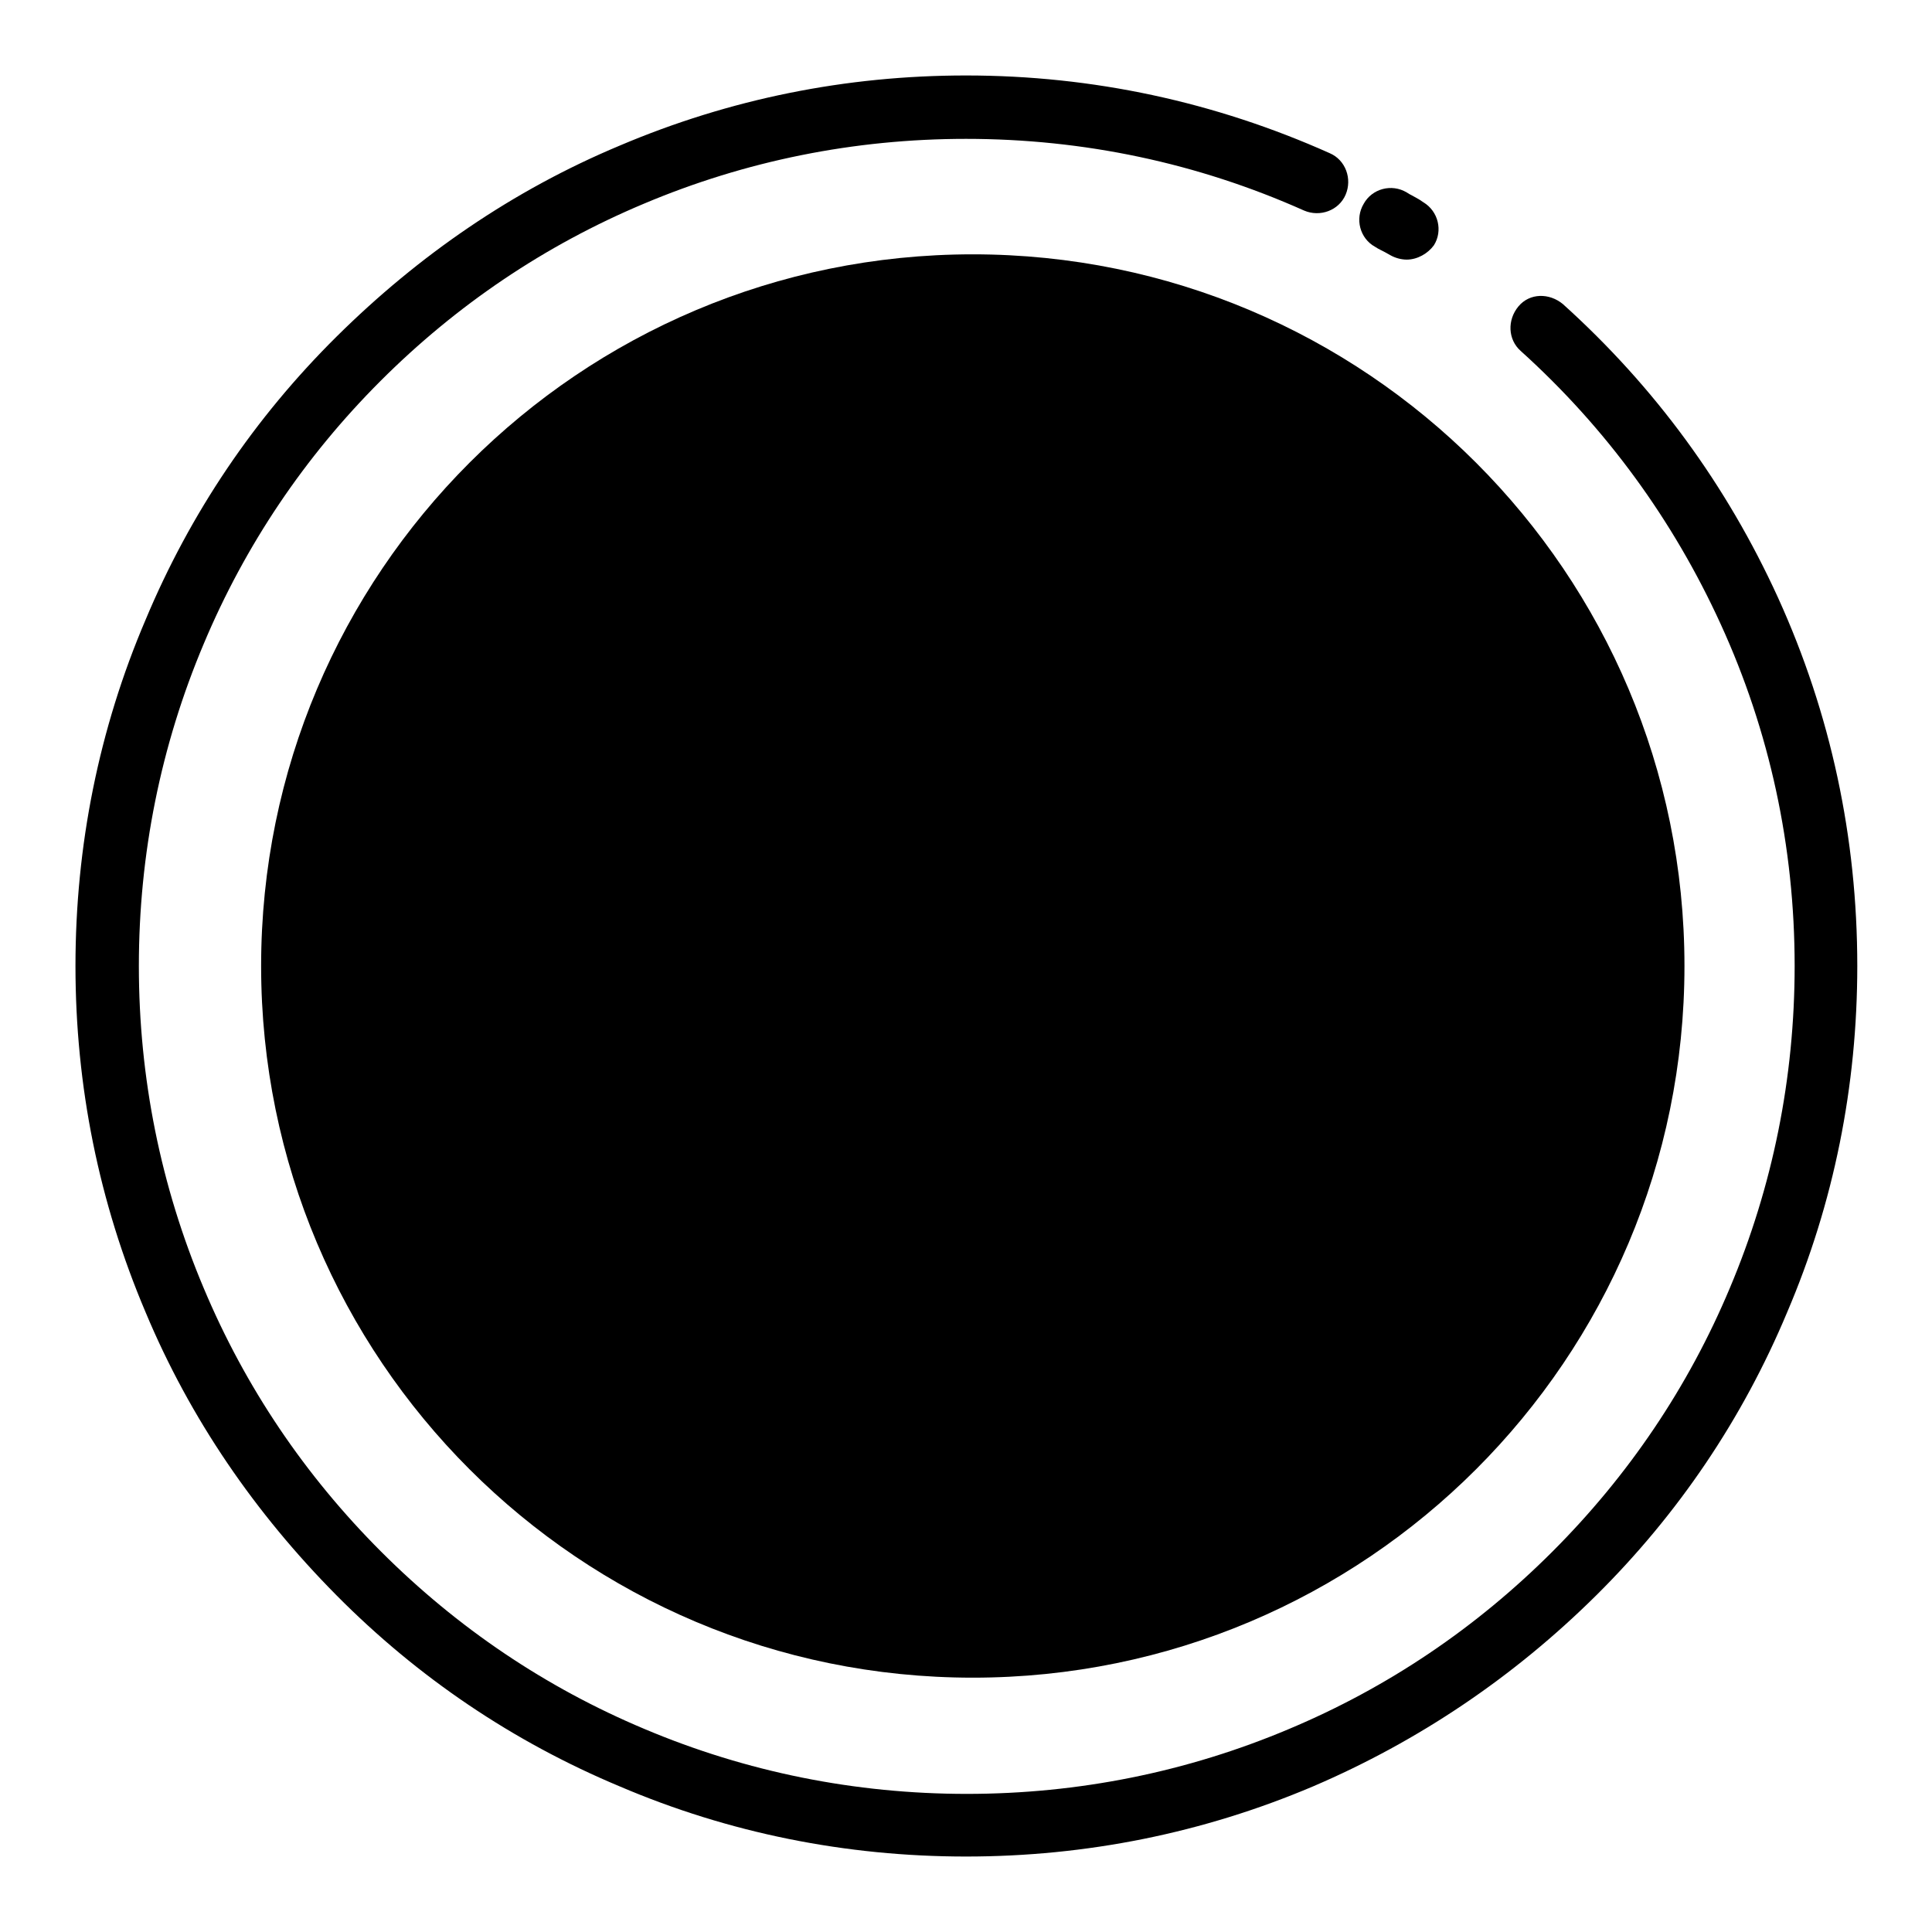 <?xml version="1.0" encoding="utf-8"?>
<!-- Svg Vector Icons : http://www.onlinewebfonts.com/icon -->
<!DOCTYPE svg PUBLIC "-//W3C//DTD SVG 1.1//EN" "http://www.w3.org/Graphics/SVG/1.1/DTD/svg11.dtd">
<svg version="1.1" xmlns="http://www.w3.org/2000/svg" xmlns:xlink="http://www.w3.org/1999/xlink" x="0px" y="0px" viewBox="0 0 256 256" enable-background="new 0 0 256 256" xml:space="preserve">
<g> <path fill="#000000" d="M34.6,128c0,52.1,42.2,94.3,94.3,94.3s94.3-42.2,94.3-94.3s-42.2-94.3-94.3-94.3S34.6,75.9,34.6,128z"/> <path fill="#000000" d="M186.4,34.4c-0.7,0-1.5-0.2-2.2-0.6c-0.7-0.4-0.9-0.5-1.3-0.7c-0.2-0.1-0.4-0.2-0.7-0.4 c-2-1.1-2.7-3.7-1.5-5.7c1.1-2,3.7-2.7,5.7-1.5c0.3,0.2,0.5,0.3,0.7,0.4c0.5,0.3,0.8,0.4,1.5,0.9c2,1.2,2.6,3.8,1.4,5.7 C189.2,33.6,187.8,34.4,186.4,34.4z"/> <path fill="#000000" d="M128,246c-15.9,0-31.4-3.1-45.9-9.3c-14.1-5.9-26.7-14.4-37.5-25.3S25.2,188,19.3,173.9 c-6.2-14.6-9.3-30-9.3-45.9c0-15.9,3.1-31.4,9.3-45.9C25.2,68,33.7,55.4,44.6,44.6S68,25.2,82.1,19.3c14.6-6.2,30-9.3,45.9-9.3 c16.8,0,33,3.5,48.2,10.3c2.1,0.9,3,3.4,2.1,5.5c-0.9,2.1-3.4,3-5.5,2.1c-14.1-6.3-29.2-9.5-44.8-9.5c-14.8,0-29.2,2.9-42.7,8.6 c-13.1,5.5-24.8,13.4-34.9,23.5C40.4,60.5,32.5,72.2,27,85.3c-5.7,13.5-8.6,27.9-8.6,42.7s2.9,29.2,8.6,42.7 c5.5,13.1,13.4,24.8,23.5,34.9c10.1,10.1,21.8,18,34.9,23.5c13.5,5.7,27.9,8.6,42.7,8.6s29.2-2.9,42.7-8.6 c13.1-5.5,24.8-13.4,34.9-23.5c10.1-10.1,18-21.8,23.5-34.9c5.7-13.5,8.6-27.9,8.6-42.7c0-15.8-3.3-31.1-9.8-45.3 c-6.3-13.8-15.2-26-26.5-36.2c-1.7-1.5-1.8-4.1-0.3-5.9s4.1-1.8,5.9-0.3c12.2,11,21.7,24,28.5,38.9c7,15.4,10.5,31.8,10.5,48.8 c0,15.9-3.1,31.4-9.3,45.9c-5.9,14.1-14.4,26.7-25.3,37.5s-23.5,19.3-37.5,25.3C159.4,242.9,143.9,246,128,246z"/> <path fill="#000000" d="M64.6,173.8c-4.8,0-8.6-3.8-8.6-8.6v-33.4c0-4.8,3.8-8.6,8.6-8.6c4.8,0,8.6,3.8,8.6,8.6v33.4 C73.2,169.9,69.4,173.8,64.6,173.8z M106.9,173.8c-4.8,0-8.6-3.8-8.6-8.6v-50.2c0-4.8,3.8-8.6,8.6-8.6c4.8,0,8.6,3.8,8.6,8.6v50.2 C115.5,169.9,111.6,173.8,106.9,173.8z M149.1,173.8c-4.8,0-8.6-3.8-8.6-8.6V90.8c0-4.8,3.8-8.6,8.6-8.6s8.6,3.8,8.6,8.6v74.3 C157.7,169.9,153.9,173.8,149.1,173.8z M191.4,173.8c-4.8,0-8.6-3.8-8.6-8.6v-50.2c0-4.8,3.8-8.6,8.6-8.6s8.6,3.8,8.6,8.6v50.2 C199.9,169.9,196.1,173.8,191.4,173.8z"/></g>
</svg>